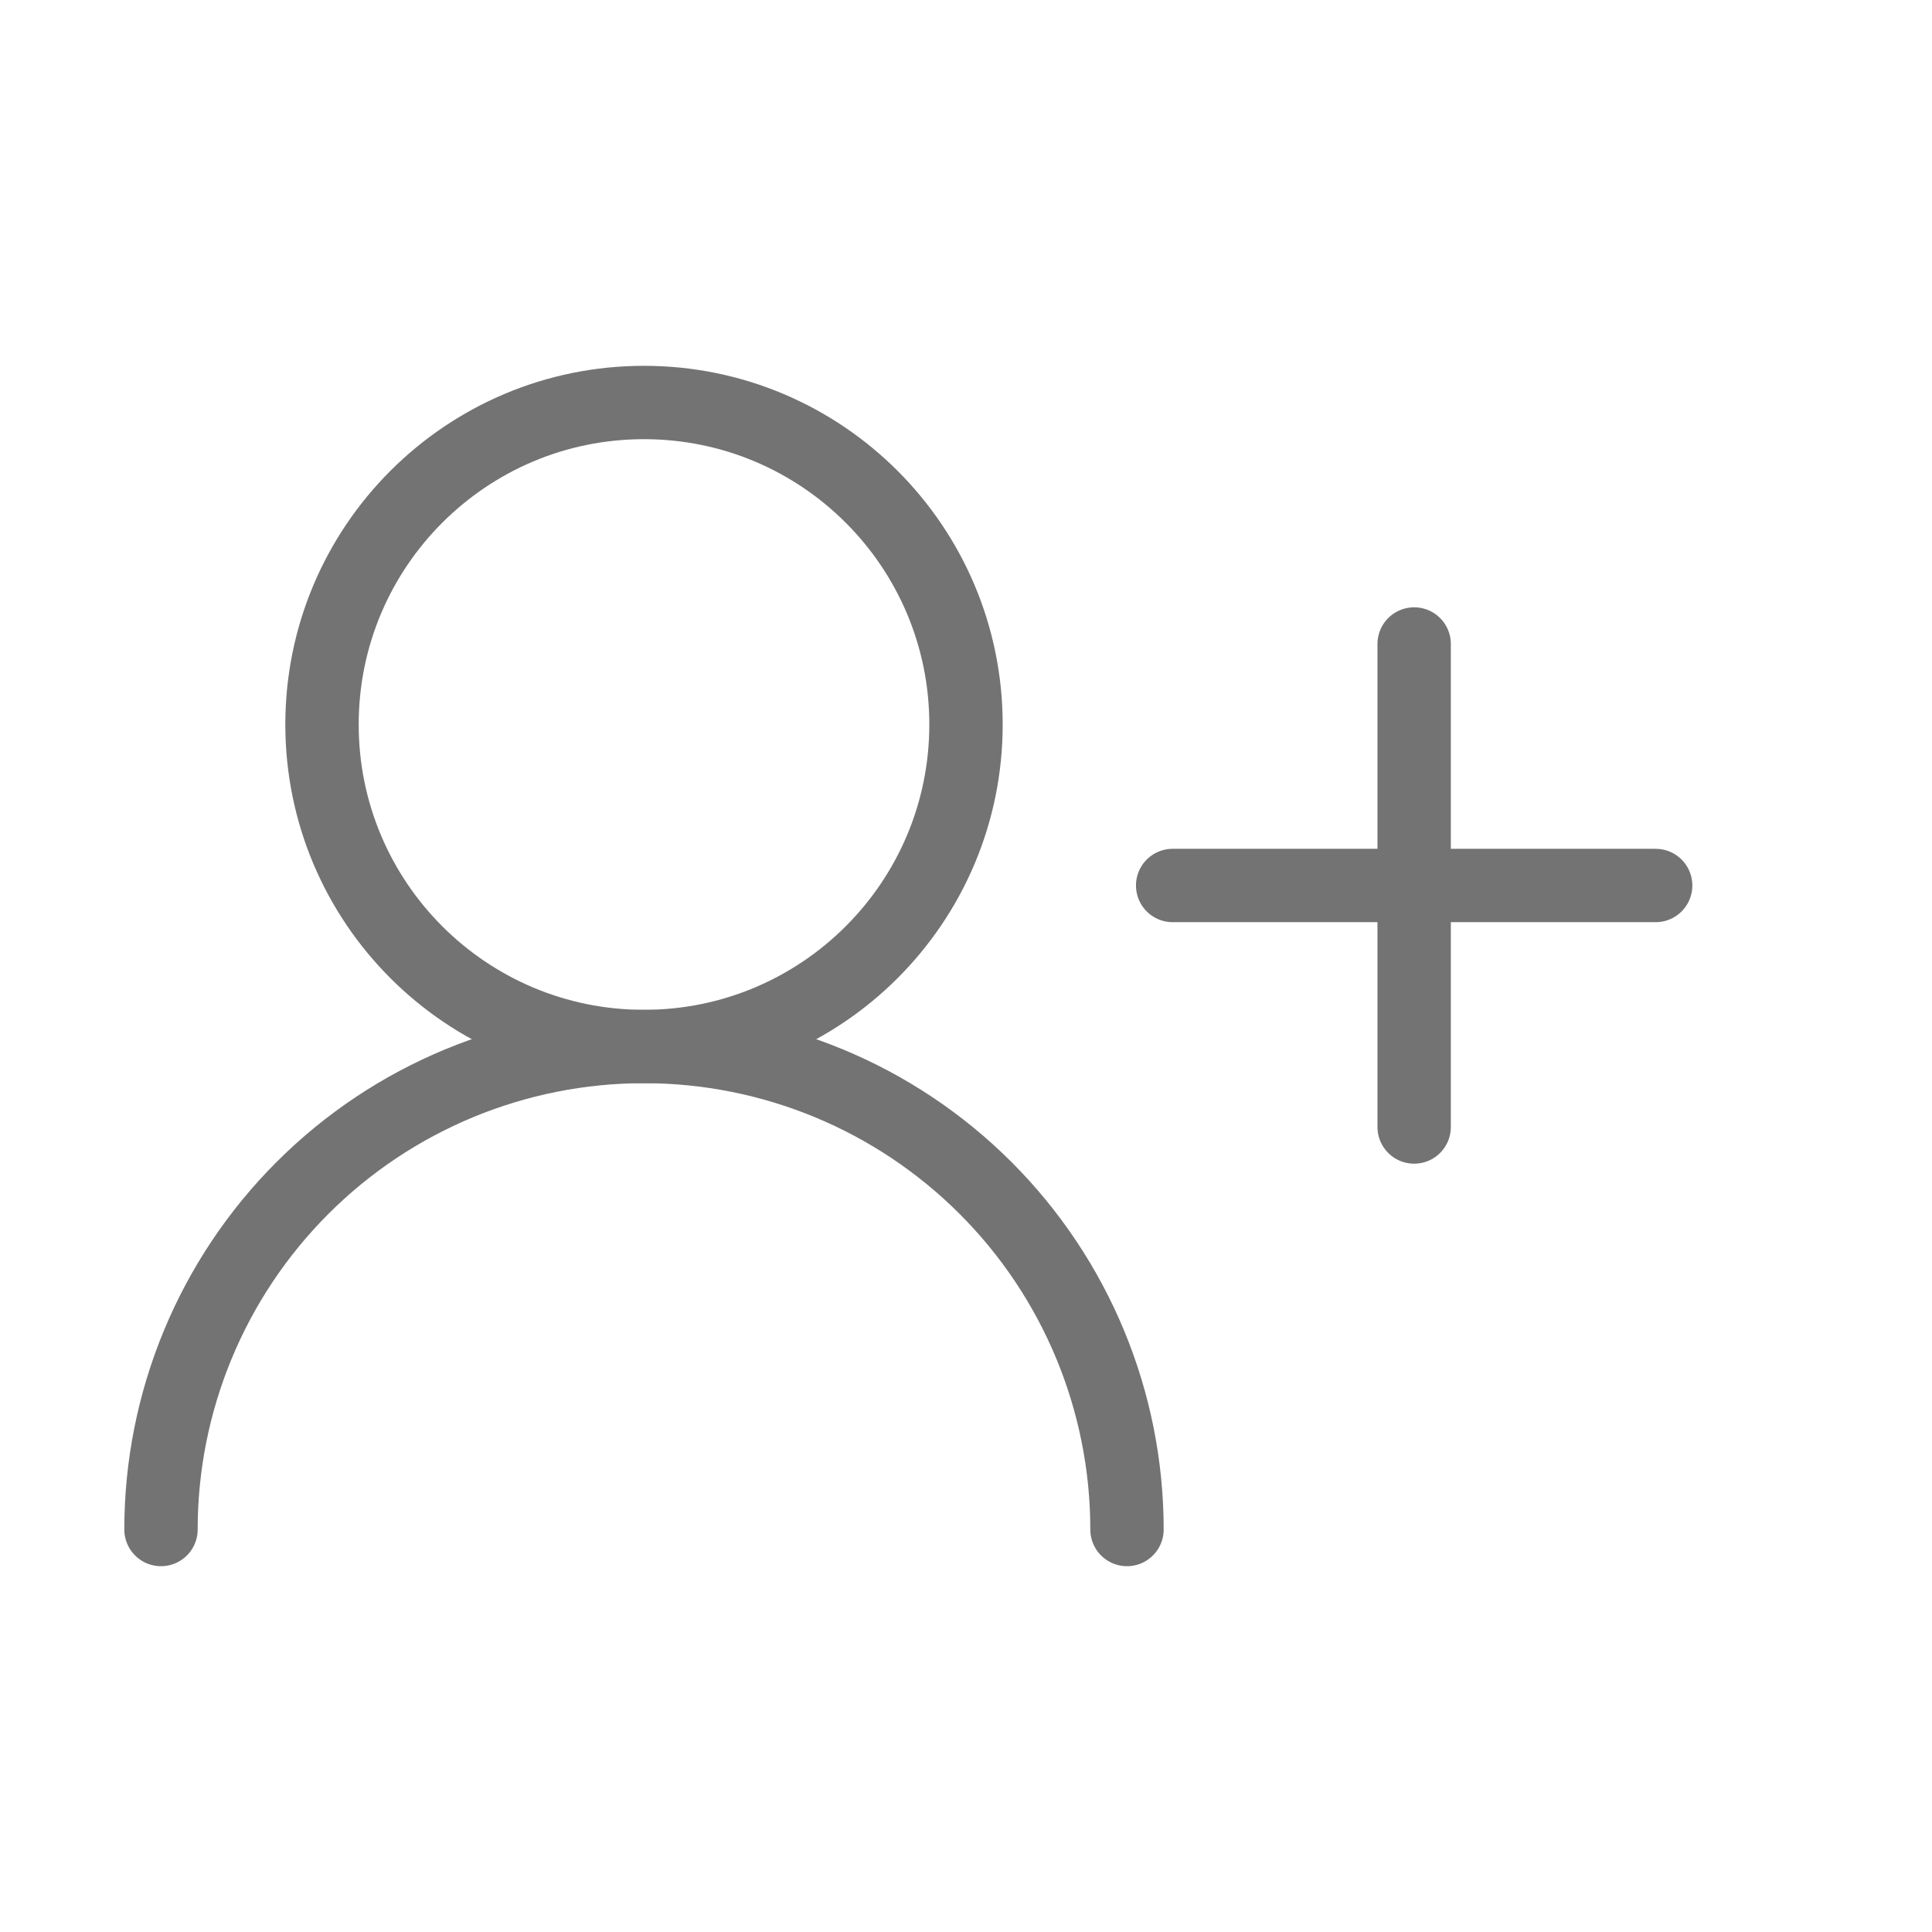 <?xml version="1.0" encoding="UTF-8"?>
<svg xmlns="http://www.w3.org/2000/svg" width="79" height="79" viewBox="0 0 79 79" fill="none">
  <path d="M46.083 62.542C46.083 57.304 44.003 52.28 40.299 48.576C36.595 44.872 31.571 42.792 26.333 42.792C21.095 42.792 16.072 44.872 12.368 48.576C8.664 52.28 6.583 57.304 6.583 62.542" stroke="#737373" stroke-width="3" stroke-linecap="round" stroke-linejoin="round"></path>
  <path d="M26.333 42.792C33.605 42.792 39.5 36.897 39.5 29.625C39.5 22.353 33.605 16.458 26.333 16.458C19.061 16.458 13.167 22.353 13.167 29.625C13.167 36.897 19.061 42.792 26.333 42.792Z" stroke="#737373" stroke-width="3" stroke-linecap="round" stroke-linejoin="round"></path>
  <path d="M57.825 26.333V46.083" stroke="#737373" stroke-width="3" stroke-linecap="round" stroke-linejoin="round"></path>
  <path d="M67.7 36.208H47.95" stroke="#737373" stroke-width="3" stroke-linecap="round" stroke-linejoin="round"></path>
</svg>
